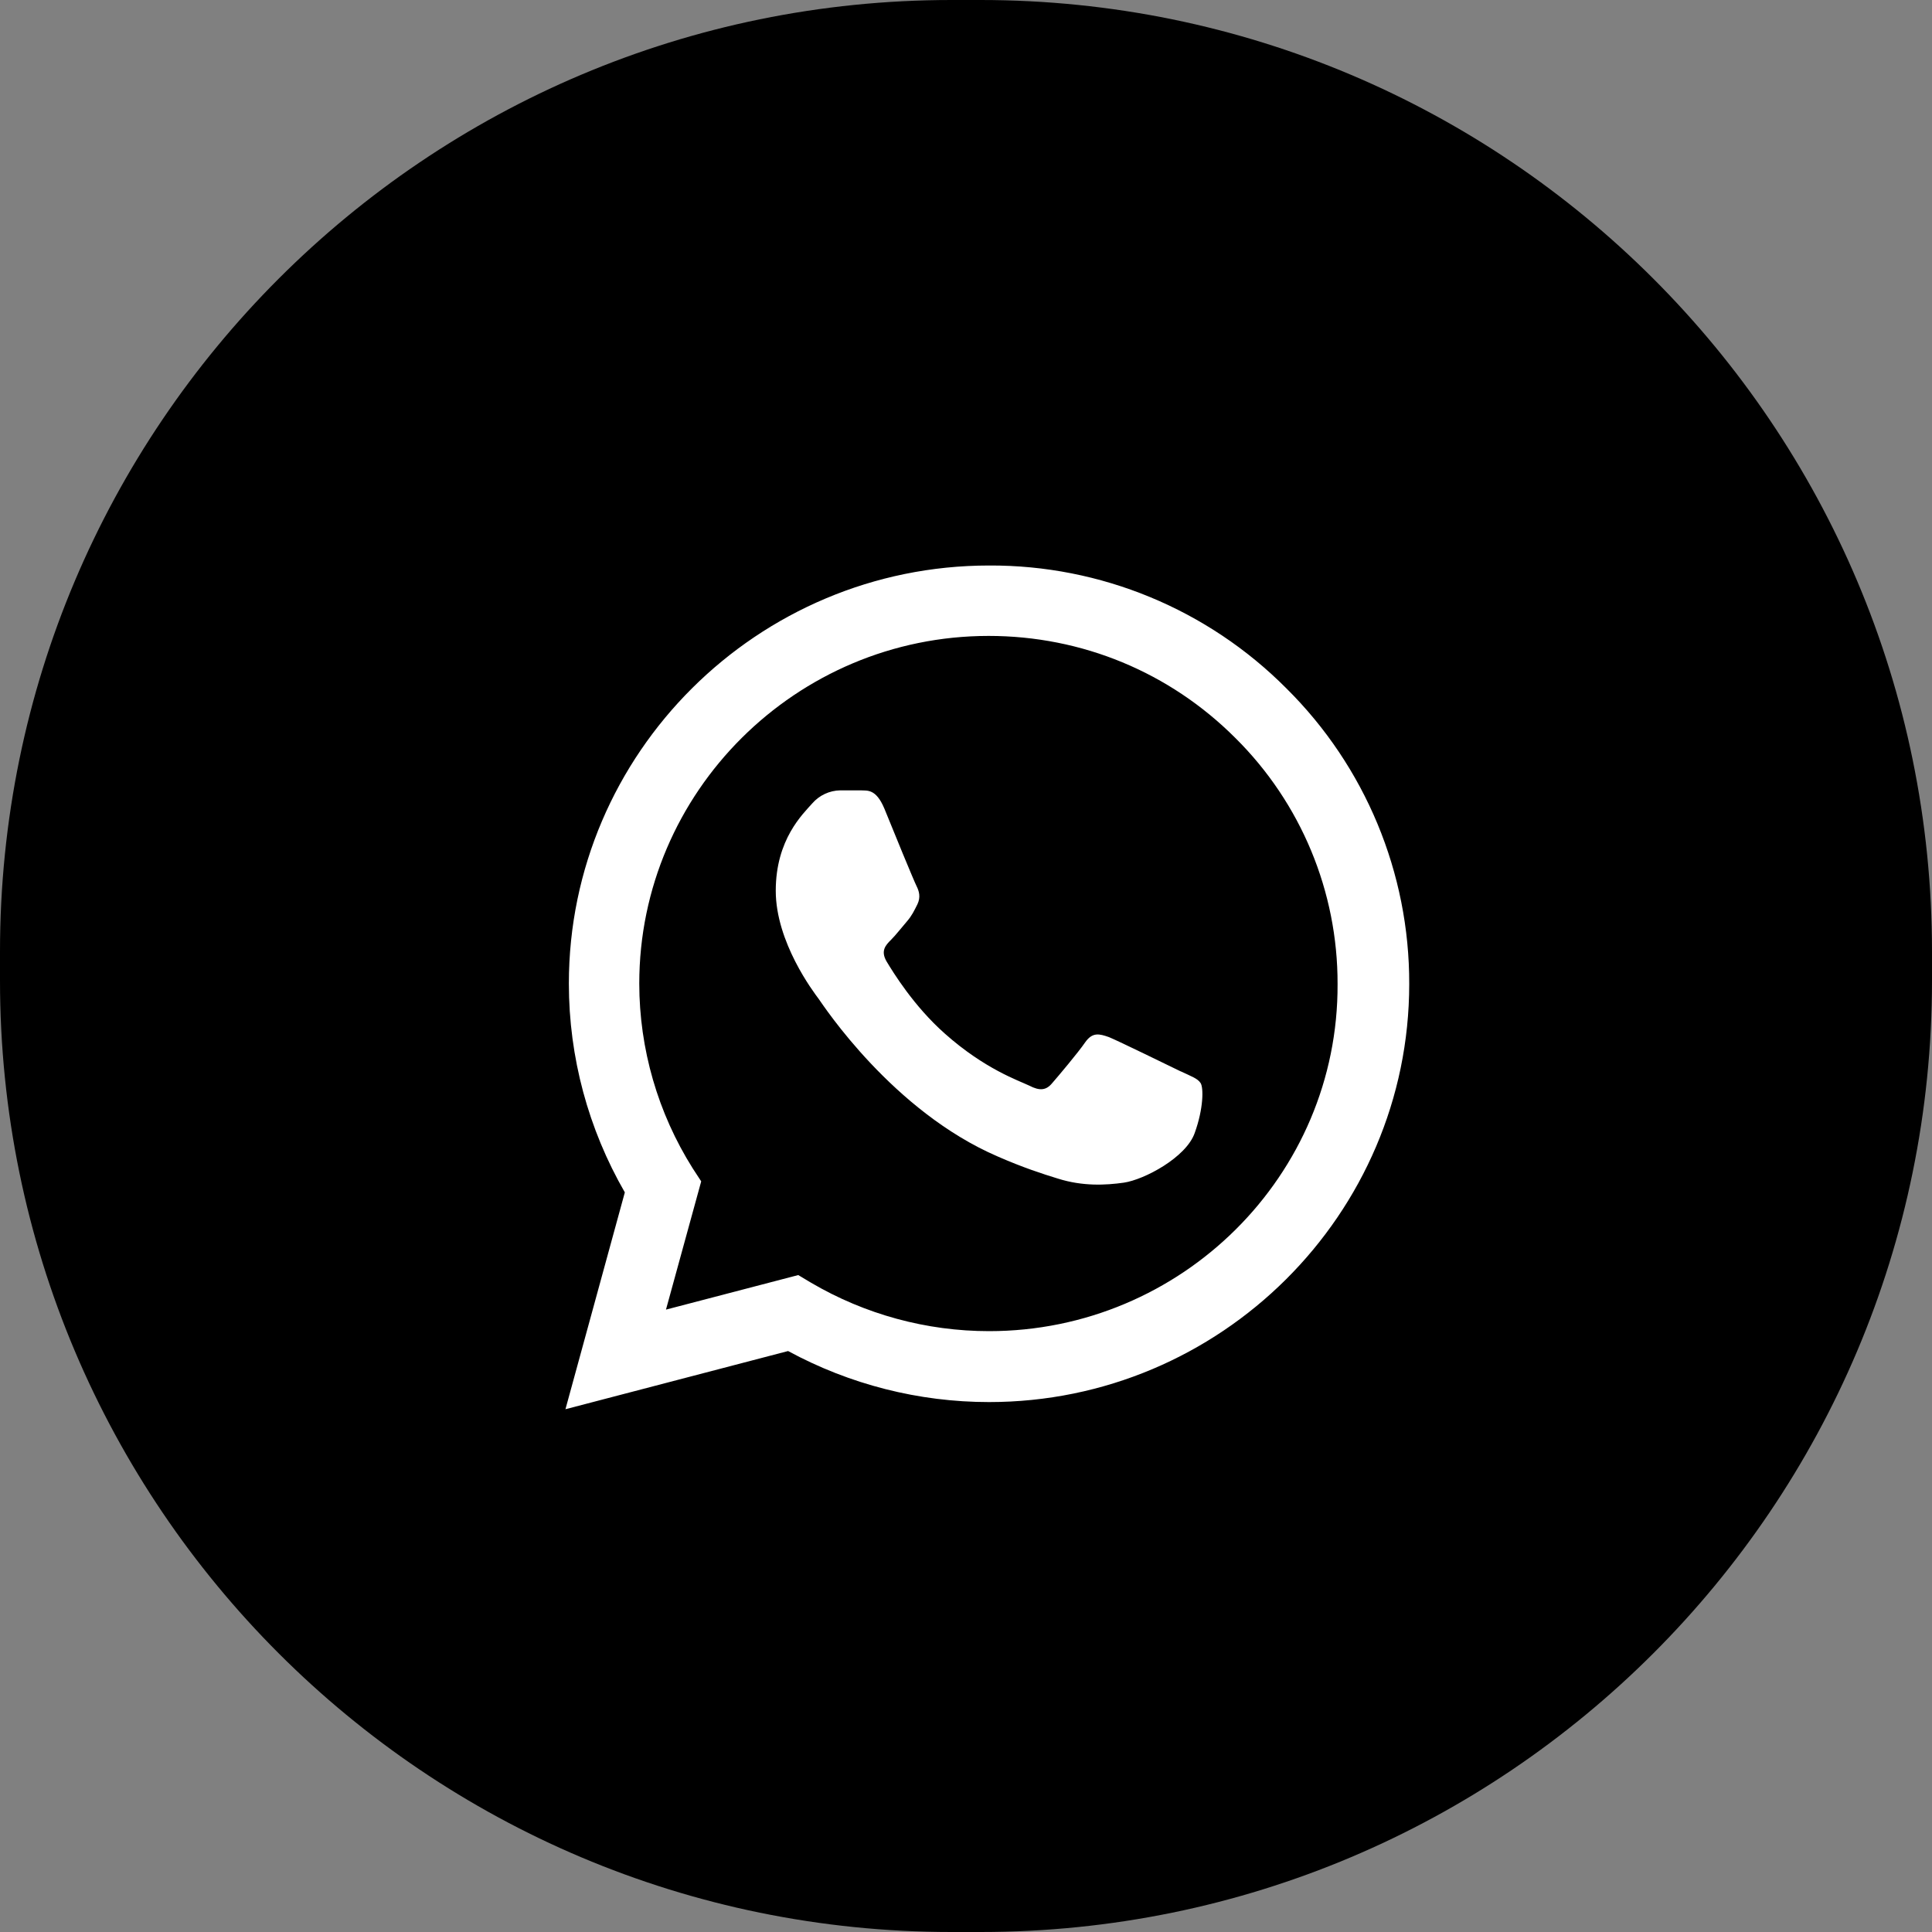 <?xml version="1.0" encoding="UTF-8"?>
<svg xmlns="http://www.w3.org/2000/svg" xmlns:xlink="http://www.w3.org/1999/xlink" version="1.1" id="Layer_1" x="0px" y="0px" width="34px" height="34px" viewBox="0 0 34 34" xml:space="preserve">
<rect x="0" y="0" width="34" height="34" fill="#808080" stroke="none"/>
<path d="M16.744,0h0.512C26.504,0,34,7.497,34,16.744v0.512C34,26.504,26.504,34,17.256,34h-0.512C7.497,34,0,26.504,0,17.256  v-0.512C0,7.497,7.497,0,16.744,0z"></path>
<path fill="#FFFFFF" d="M22.636,12.112c-1.384-1.391-3.268-2.169-5.229-2.16c-4.074,0-7.396,3.303-7.396,7.357  c0,1.298,0.343,2.561,0.985,3.675L9.951,24.8l3.918-1.024c1.086,0.589,2.301,0.898,3.537,0.898c4.074,0,7.394-3.304,7.394-7.358  C24.805,15.361,24.025,13.487,22.636,12.112z M17.406,23.426c-1.102,0-2.184-0.295-3.134-0.853l-0.224-0.134l-2.328,0.608  l0.62-2.257l-0.15-0.23c-0.613-0.974-0.939-2.101-0.94-3.251c0-3.37,2.76-6.118,6.148-6.118c1.642,0,3.186,0.639,4.343,1.797  c1.154,1.144,1.802,2.703,1.798,4.328C23.555,20.686,20.793,23.426,17.406,23.426z M20.777,18.854  c-0.186-0.09-1.096-0.535-1.26-0.602c-0.172-0.061-0.291-0.09-0.418,0.089c-0.127,0.185-0.478,0.601-0.582,0.72  c-0.104,0.127-0.217,0.141-0.402,0.045c-0.188-0.09-0.784-0.291-1.485-0.914c-0.553-0.489-0.918-1.09-1.03-1.276  c-0.105-0.185-0.015-0.282,0.082-0.378c0.082-0.082,0.186-0.216,0.276-0.32s0.127-0.185,0.187-0.304  c0.06-0.126,0.03-0.23-0.015-0.32c-0.045-0.088-0.418-0.994-0.567-1.365c-0.15-0.357-0.306-0.312-0.418-0.32h-0.358  c-0.189,0.003-0.369,0.087-0.493,0.23c-0.164,0.186-0.642,0.632-0.642,1.537c0,0.906,0.665,1.782,0.754,1.901  c0.09,0.126,1.306,1.982,3.156,2.777c0.439,0.192,0.783,0.304,1.051,0.386c0.441,0.14,0.845,0.118,1.164,0.073  c0.359-0.052,1.098-0.444,1.248-0.875c0.156-0.431,0.156-0.795,0.104-0.877c-0.052-0.082-0.164-0.119-0.35-0.207H20.777z"></path>
</svg>
